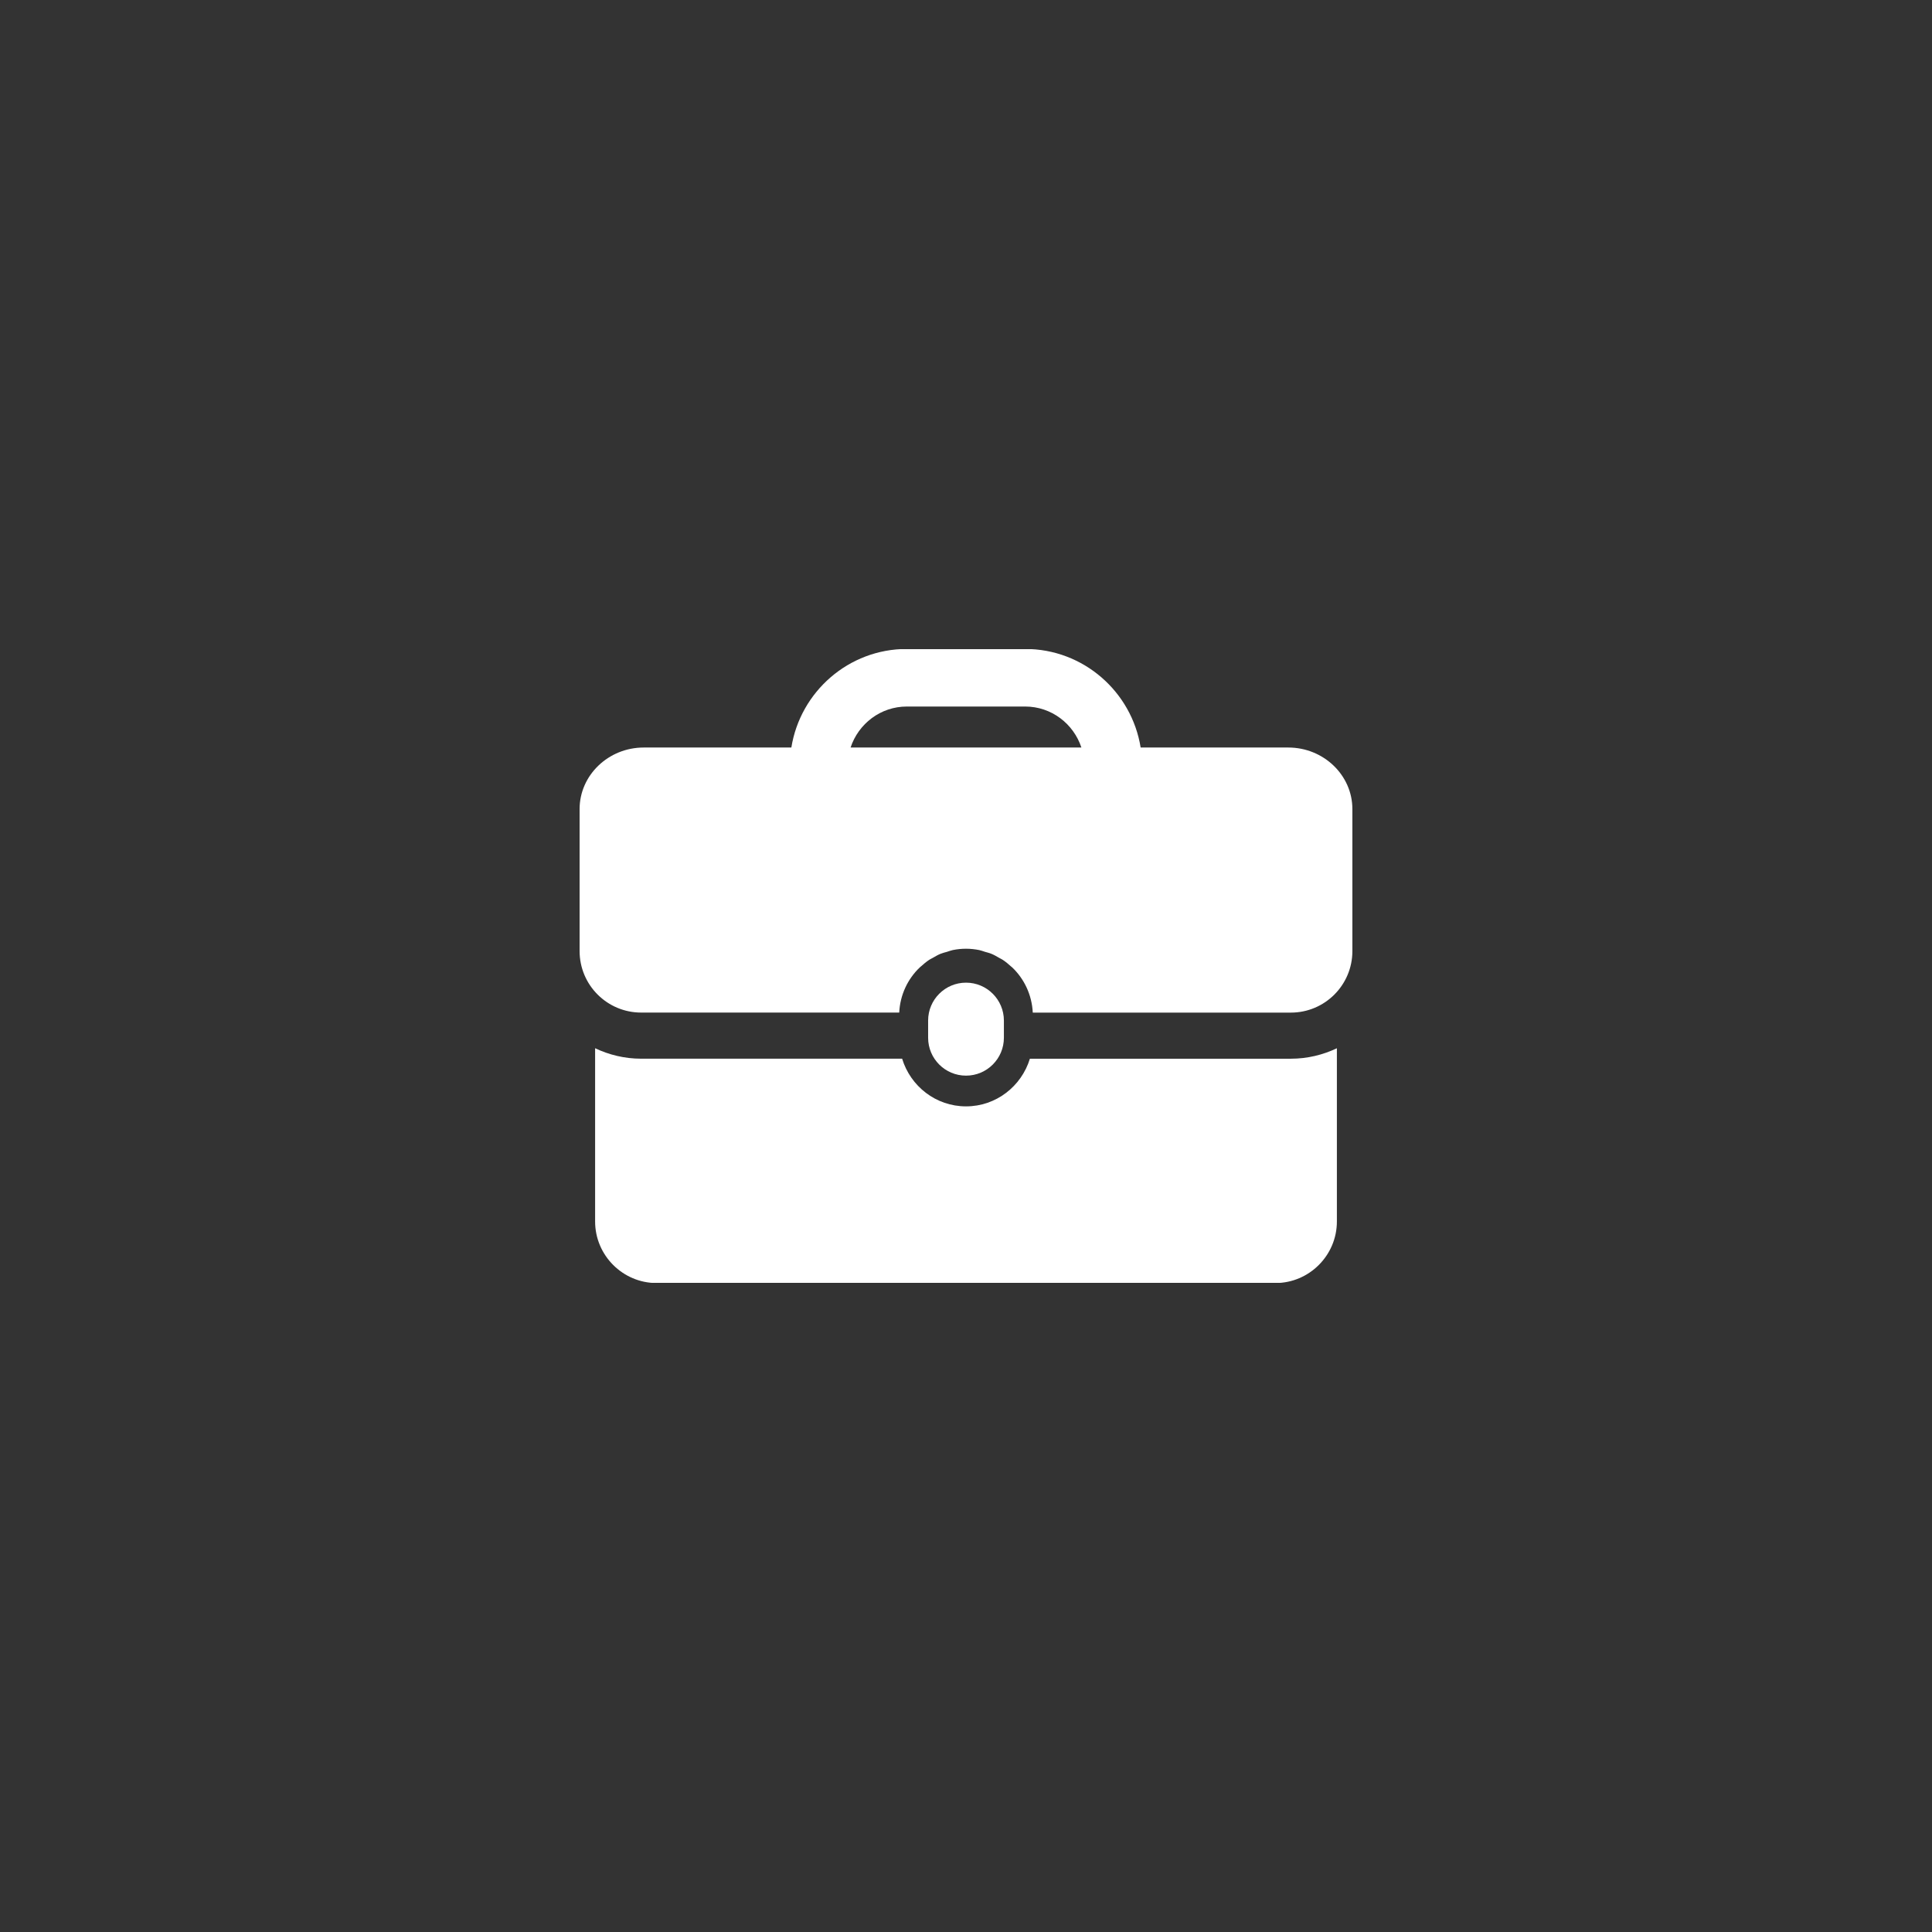 <svg xmlns="http://www.w3.org/2000/svg" xmlns:xlink="http://www.w3.org/1999/xlink" width="500" zoomAndPan="magnify" viewBox="0 0 375 375" height="500" preserveAspectRatio="xMidYMid meet" version="1.0"><rect x="0" y="0" width="375" height="375" fill="#333333" stroke="none"/><defs><clipPath id="18e3dd7348"><path d="M 115 203 L 260 203 L 260 249 L 115 249 Z M 115 203 " clip-rule="nonzero"/></clipPath><clipPath id="ba6b7fd280"><path d="M 112.5 126 L 262.5 126 L 262.5 197 L 112.5 197 Z M 112.5 126 " clip-rule="nonzero"/></clipPath></defs><path fill="#ffffff" d="M 194.855 201.426 L 194.855 198.094 C 194.855 194.027 191.562 190.734 187.504 190.734 C 183.441 190.734 180.148 194.027 180.148 198.094 L 180.148 201.426 C 180.148 205.488 183.441 208.781 187.504 208.781 C 191.559 208.781 194.855 205.488 194.855 201.426 Z M 194.855 201.426 " fill-opacity="1" fill-rule="nonzero"/><g clip-path="url(#18e3dd7348)"><path fill="#ffffff" d="M 199.902 205.492 C 198.27 210.828 193.359 214.746 187.504 214.746 C 181.641 214.746 176.73 210.828 175.102 205.492 L 124.441 205.492 C 121.246 205.492 118.223 204.75 115.512 203.461 L 115.512 237.098 C 115.512 243.664 120.887 249.039 127.453 249.039 L 247.547 249.039 C 254.113 249.039 259.488 243.664 259.488 237.098 L 259.488 203.465 C 256.773 204.754 253.754 205.496 250.559 205.496 L 199.902 205.496 Z M 199.902 205.492 " fill-opacity="1" fill-rule="nonzero"/></g><g clip-path="url(#ba6b7fd280)"><path fill="#ffffff" d="M 250.059 145.094 L 221.398 145.094 C 219.664 134.266 210.289 125.961 198.98 125.961 L 176.016 125.961 C 164.711 125.961 155.336 134.266 153.602 145.094 L 124.941 145.094 C 118.098 145.094 112.5 150.465 112.5 157.035 L 112.5 184.598 C 112.5 191.191 117.848 196.539 124.441 196.539 L 174.539 196.539 C 174.707 193.105 176.184 190.016 178.516 187.785 C 178.586 187.715 178.668 187.66 178.742 187.594 C 179.262 187.121 179.797 186.672 180.387 186.285 C 180.594 186.145 180.832 186.051 181.051 185.922 C 181.535 185.645 182.012 185.355 182.535 185.141 C 182.945 184.973 183.387 184.871 183.816 184.746 C 184.188 184.633 184.539 184.488 184.922 184.41 C 185.758 184.238 186.621 184.148 187.5 184.148 C 188.383 184.148 189.242 184.242 190.078 184.41 C 190.457 184.488 190.812 184.633 191.18 184.746 C 191.609 184.871 192.055 184.973 192.461 185.145 C 192.98 185.359 193.457 185.645 193.941 185.922 C 194.16 186.051 194.398 186.148 194.609 186.289 C 195.199 186.672 195.734 187.121 196.25 187.594 C 196.324 187.664 196.41 187.719 196.484 187.789 C 198.816 190.023 200.289 193.109 200.461 196.547 L 250.555 196.547 C 257.148 196.547 262.496 191.199 262.496 184.605 L 262.496 157.039 C 262.5 150.465 256.902 145.094 250.059 145.094 Z M 165.098 145.094 C 166.621 140.492 170.91 137.137 176.016 137.137 L 198.98 137.137 C 204.086 137.137 208.379 140.492 209.898 145.094 Z M 165.098 145.094 " fill-opacity="1" fill-rule="nonzero"/></g></svg>